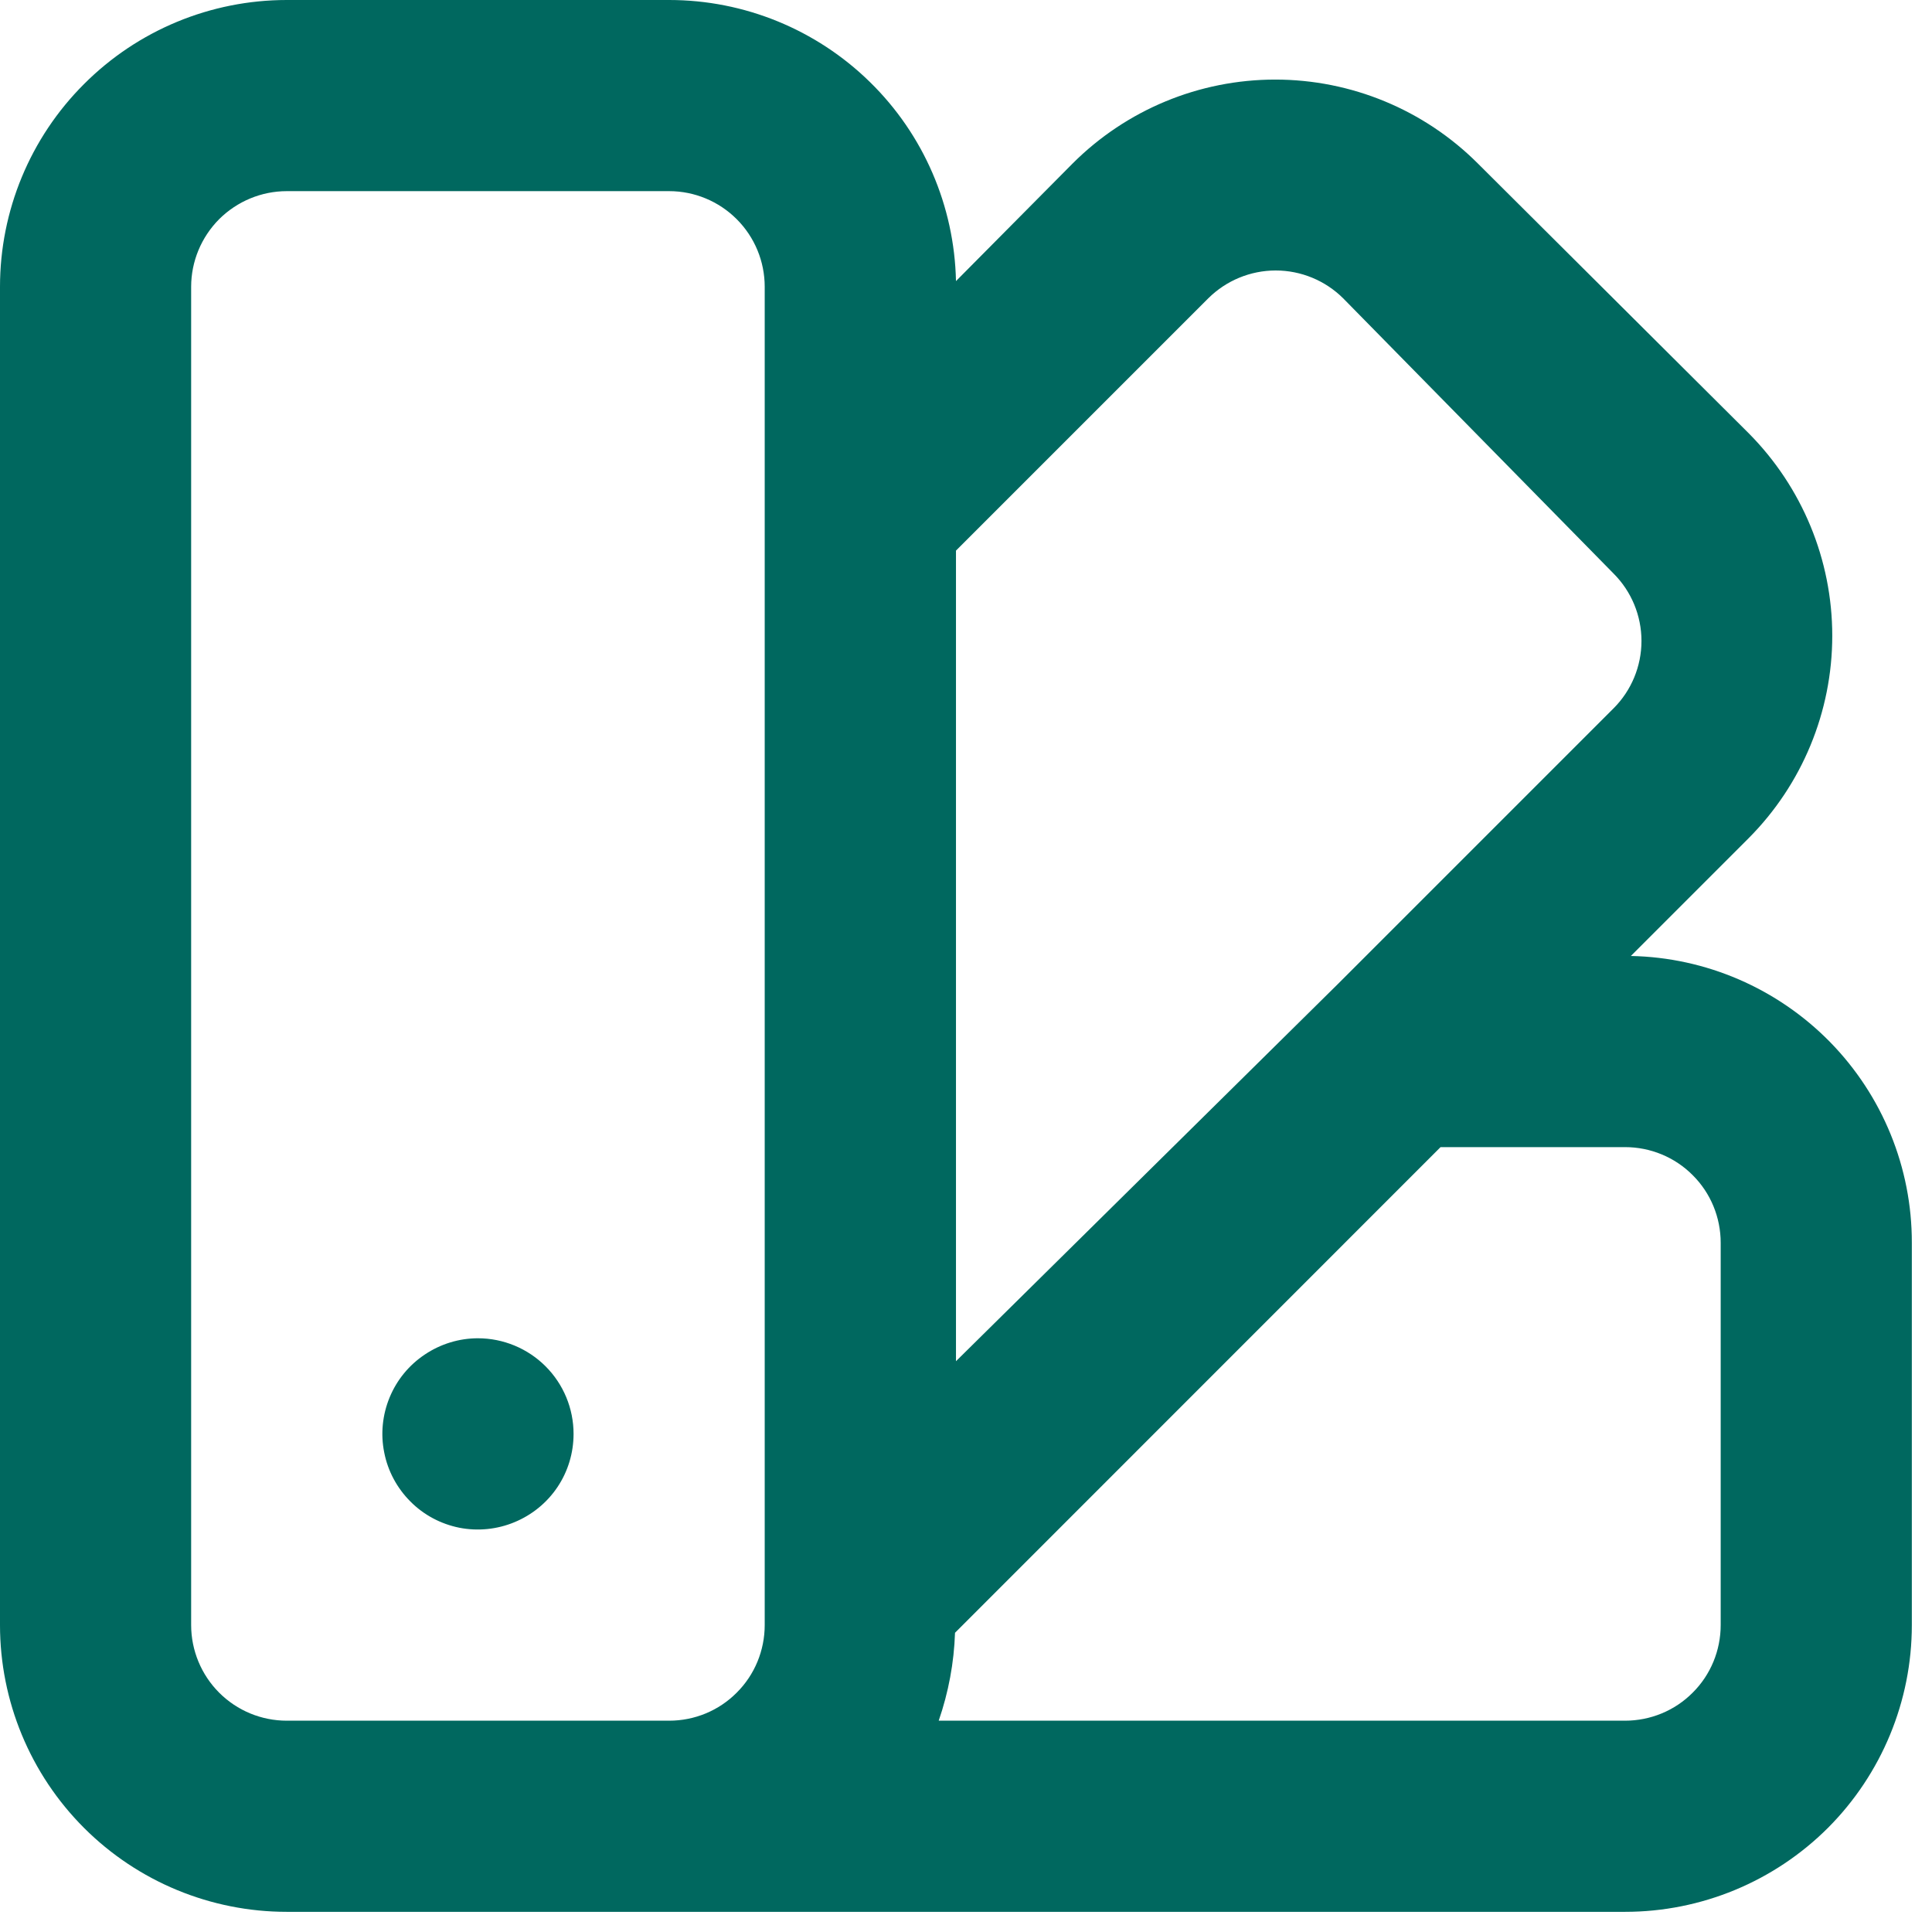 <svg width="16" height="16" viewBox="0 0 16 16" fill="none" xmlns="http://www.w3.org/2000/svg">
<path d="M3.958 11.083C3.802 11.083 3.649 11.13 3.519 11.217C3.388 11.304 3.287 11.427 3.227 11.572C3.167 11.717 3.151 11.876 3.182 12.029C3.212 12.183 3.288 12.324 3.399 12.435C3.509 12.546 3.65 12.621 3.804 12.652C3.957 12.682 4.117 12.666 4.261 12.606C4.406 12.546 4.53 12.445 4.617 12.315C4.704 12.185 4.75 12.032 4.75 11.875C4.75 11.665 4.667 11.464 4.518 11.315C4.37 11.167 4.168 11.083 3.958 11.083ZM13.506 7.917L14.48 6.943C14.924 6.498 15.174 5.894 15.174 5.265C15.174 4.635 14.924 4.032 14.48 3.586L12.239 1.354C11.794 0.909 11.19 0.659 10.561 0.659C9.931 0.659 9.328 0.909 8.883 1.354L7.917 2.328C7.904 1.706 7.649 1.114 7.204 0.679C6.76 0.244 6.163 -0 5.542 4.75748e-08H2.375C1.745 4.75748e-08 1.141 0.25 0.696 0.696C0.25 1.141 0 1.745 0 2.375V13.458C0 14.088 0.25 14.692 0.696 15.138C1.141 15.583 1.745 15.833 2.375 15.833H13.458C14.088 15.833 14.692 15.583 15.138 15.138C15.583 14.692 15.833 14.088 15.833 13.458V10.292C15.834 9.67 15.59 9.073 15.155 8.629C14.719 8.185 14.127 7.929 13.506 7.917ZM6.333 13.458C6.333 13.668 6.25 13.87 6.101 14.018C5.953 14.167 5.752 14.25 5.542 14.25H2.375C2.165 14.25 1.964 14.167 1.815 14.018C1.667 13.87 1.583 13.668 1.583 13.458V2.375C1.583 2.165 1.667 1.964 1.815 1.815C1.964 1.667 2.165 1.583 2.375 1.583H5.542C5.752 1.583 5.953 1.667 6.101 1.815C6.25 1.964 6.333 2.165 6.333 2.375V13.458ZM7.917 4.56L10.007 2.47C10.155 2.323 10.356 2.24 10.565 2.24C10.774 2.24 10.975 2.323 11.123 2.47L13.363 4.75C13.511 4.898 13.594 5.099 13.594 5.308C13.594 5.517 13.511 5.718 13.363 5.866L11.083 8.146L7.917 11.273V4.56ZM14.25 13.458C14.25 13.668 14.167 13.87 14.018 14.018C13.87 14.167 13.668 14.25 13.458 14.25H7.774C7.855 14.015 7.901 13.77 7.909 13.522L11.93 9.5H13.458C13.668 9.5 13.87 9.583 14.018 9.732C14.167 9.88 14.25 10.082 14.25 10.292V13.458Z" fill="#00685F"/>
</svg>
